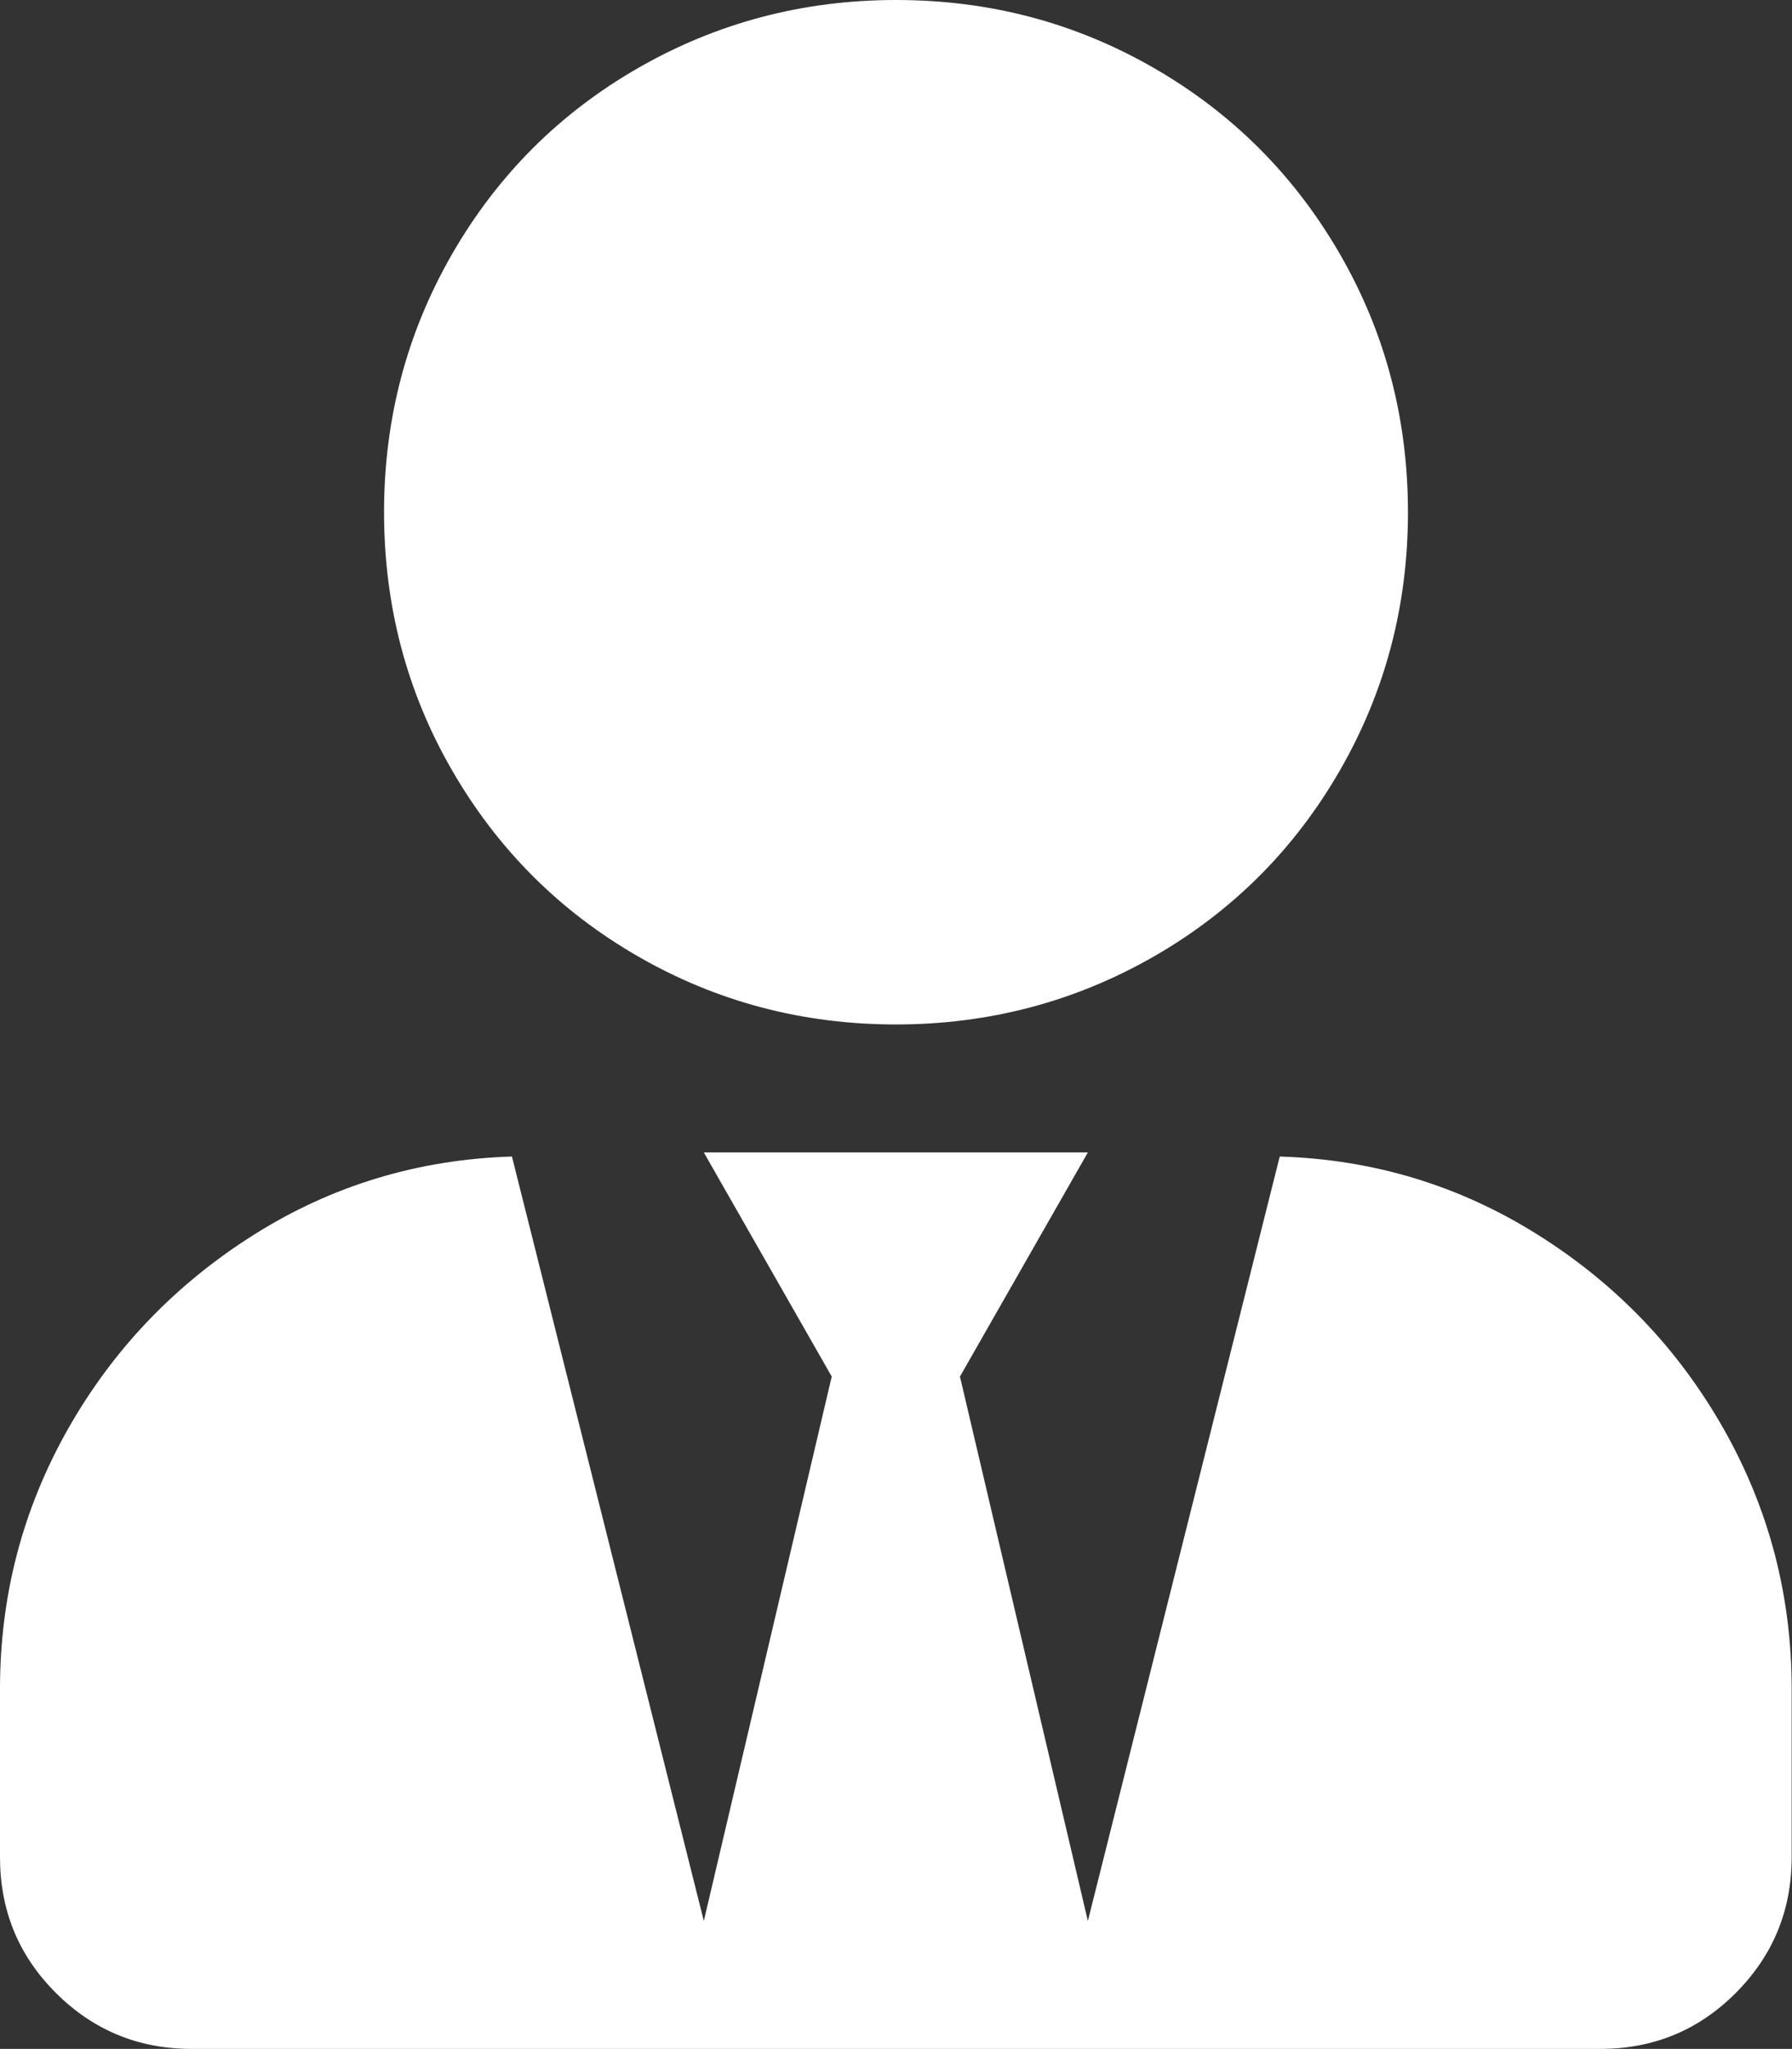 <?xml version="1.0" encoding="utf-8"?>
<!-- Generator: Adobe Illustrator 23.0.6, SVG Export Plug-In . SVG Version: 6.00 Build 0)  -->
<svg version="1.1" id="Layer_1" xmlns="http://www.w3.org/2000/svg" xmlns:xlink="http://www.w3.org/1999/xlink" x="0px" y="0px"
	 viewBox="0 0 56.88 65" style="enable-background:new 0 0 56.88 65;" xml:space="preserve">
<rect x="0" y="0" width="56.88" height="65" fill="#333333" stroke="none"/>
<style type="text/css">
	.st0{fill:#FFFFFF;}
</style>
<g>
	<path class="st0" d="M40.62,36.69c2.96,0.09,5.69,0.91,8.19,2.48s4.46,3.62,5.9,6.16s2.16,5.29,2.16,8.25v5.33
		c0,1.69-0.59,3.13-1.78,4.32S52.47,65,50.78,65H6.09c-1.69,0-3.13-0.59-4.32-1.78S0,60.6,0,58.91v-5.33c0-2.96,0.72-5.71,2.16-8.25
		s3.41-4.59,5.9-6.16s5.23-2.39,8.19-2.48l6.09,24.25l4.06-17.27l-4.06-7.11h12.19l-4.06,7.11l4.06,17.27L40.62,36.69z M28.44,32.5
		c-2.96,0-5.69-0.72-8.19-2.16s-4.46-3.41-5.9-5.9s-2.16-5.23-2.16-8.19s0.72-5.69,2.16-8.19s3.41-4.47,5.9-5.9S25.47,0,28.44,0
		s5.69,0.72,8.19,2.16s4.46,3.41,5.9,5.9s2.16,5.23,2.16,8.19s-0.72,5.69-2.16,8.19s-3.41,4.47-5.9,5.9S31.4,32.5,28.44,32.5z"/>
</g>
</svg>
